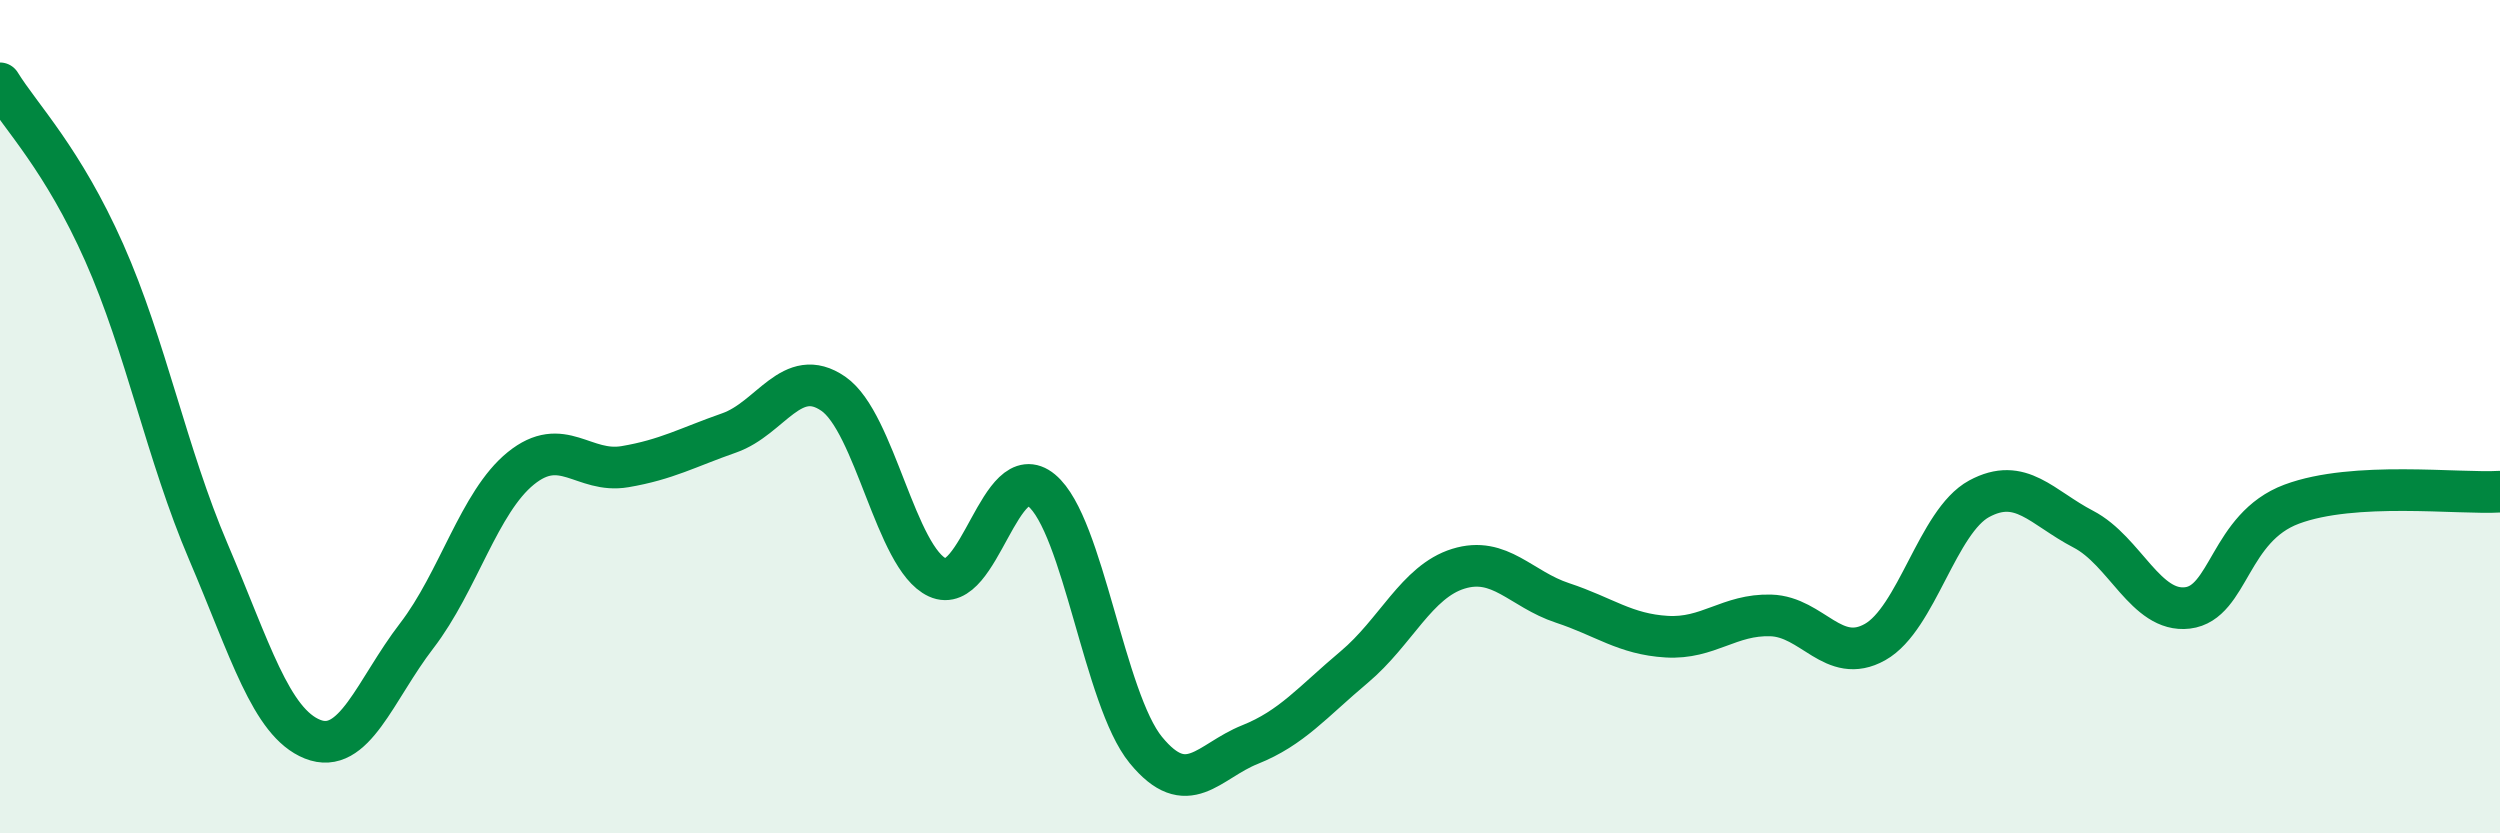 
    <svg width="60" height="20" viewBox="0 0 60 20" xmlns="http://www.w3.org/2000/svg">
      <path
        d="M 0,2 C 0.5,2.81 1.5,3.81 2.5,6.06 C 3.5,8.31 4,10.9 5,13.24 C 6,15.58 6.5,17.34 7.5,17.74 C 8.5,18.14 9,16.56 10,15.26 C 11,13.96 11.5,12.05 12.5,11.24 C 13.5,10.43 14,11.37 15,11.2 C 16,11.03 16.5,10.74 17.5,10.39 C 18.5,10.04 19,8.76 20,9.45 C 21,10.14 21.5,13.4 22.5,13.86 C 23.5,14.32 24,10.94 25,11.77 C 26,12.6 26.5,16.78 27.5,18 C 28.5,19.22 29,18.27 30,17.87 C 31,17.47 31.5,16.85 32.5,16.01 C 33.5,15.17 34,13.96 35,13.65 C 36,13.34 36.5,14.14 37.5,14.47 C 38.5,14.8 39,15.22 40,15.28 C 41,15.34 41.5,14.74 42.5,14.77 C 43.5,14.8 44,15.97 45,15.41 C 46,14.85 46.5,12.51 47.5,11.97 C 48.5,11.43 49,12.18 50,12.7 C 51,13.22 51.5,14.71 52.5,14.59 C 53.5,14.47 53.5,12.66 55,12.1 C 56.5,11.54 59,11.86 60,11.8L60 20L0 20Z"
        fill="#008740"
        opacity="0.1"
        stroke-linecap="round"
        stroke-linejoin="round"
      />
      <path
        d="M 0,2 C 0.5,2.81 1.5,3.81 2.5,6.06 C 3.5,8.31 4,10.9 5,13.24 C 6,15.58 6.5,17.34 7.5,17.74 C 8.5,18.14 9,16.56 10,15.26 C 11,13.96 11.5,12.05 12.5,11.24 C 13.5,10.43 14,11.37 15,11.2 C 16,11.03 16.5,10.74 17.5,10.39 C 18.5,10.04 19,8.76 20,9.45 C 21,10.14 21.5,13.4 22.5,13.86 C 23.5,14.32 24,10.94 25,11.77 C 26,12.6 26.5,16.78 27.5,18 C 28.5,19.22 29,18.27 30,17.87 C 31,17.47 31.5,16.85 32.5,16.01 C 33.5,15.17 34,13.96 35,13.65 C 36,13.34 36.5,14.14 37.5,14.47 C 38.5,14.8 39,15.22 40,15.28 C 41,15.34 41.5,14.74 42.5,14.77 C 43.5,14.8 44,15.97 45,15.41 C 46,14.85 46.5,12.51 47.5,11.97 C 48.5,11.43 49,12.18 50,12.7 C 51,13.22 51.5,14.71 52.5,14.59 C 53.5,14.47 53.5,12.66 55,12.1 C 56.5,11.54 59,11.86 60,11.8"
        stroke="#008740"
        stroke-width="1"
        fill="none"
        stroke-linecap="round"
        stroke-linejoin="round"
      />
    </svg>
  